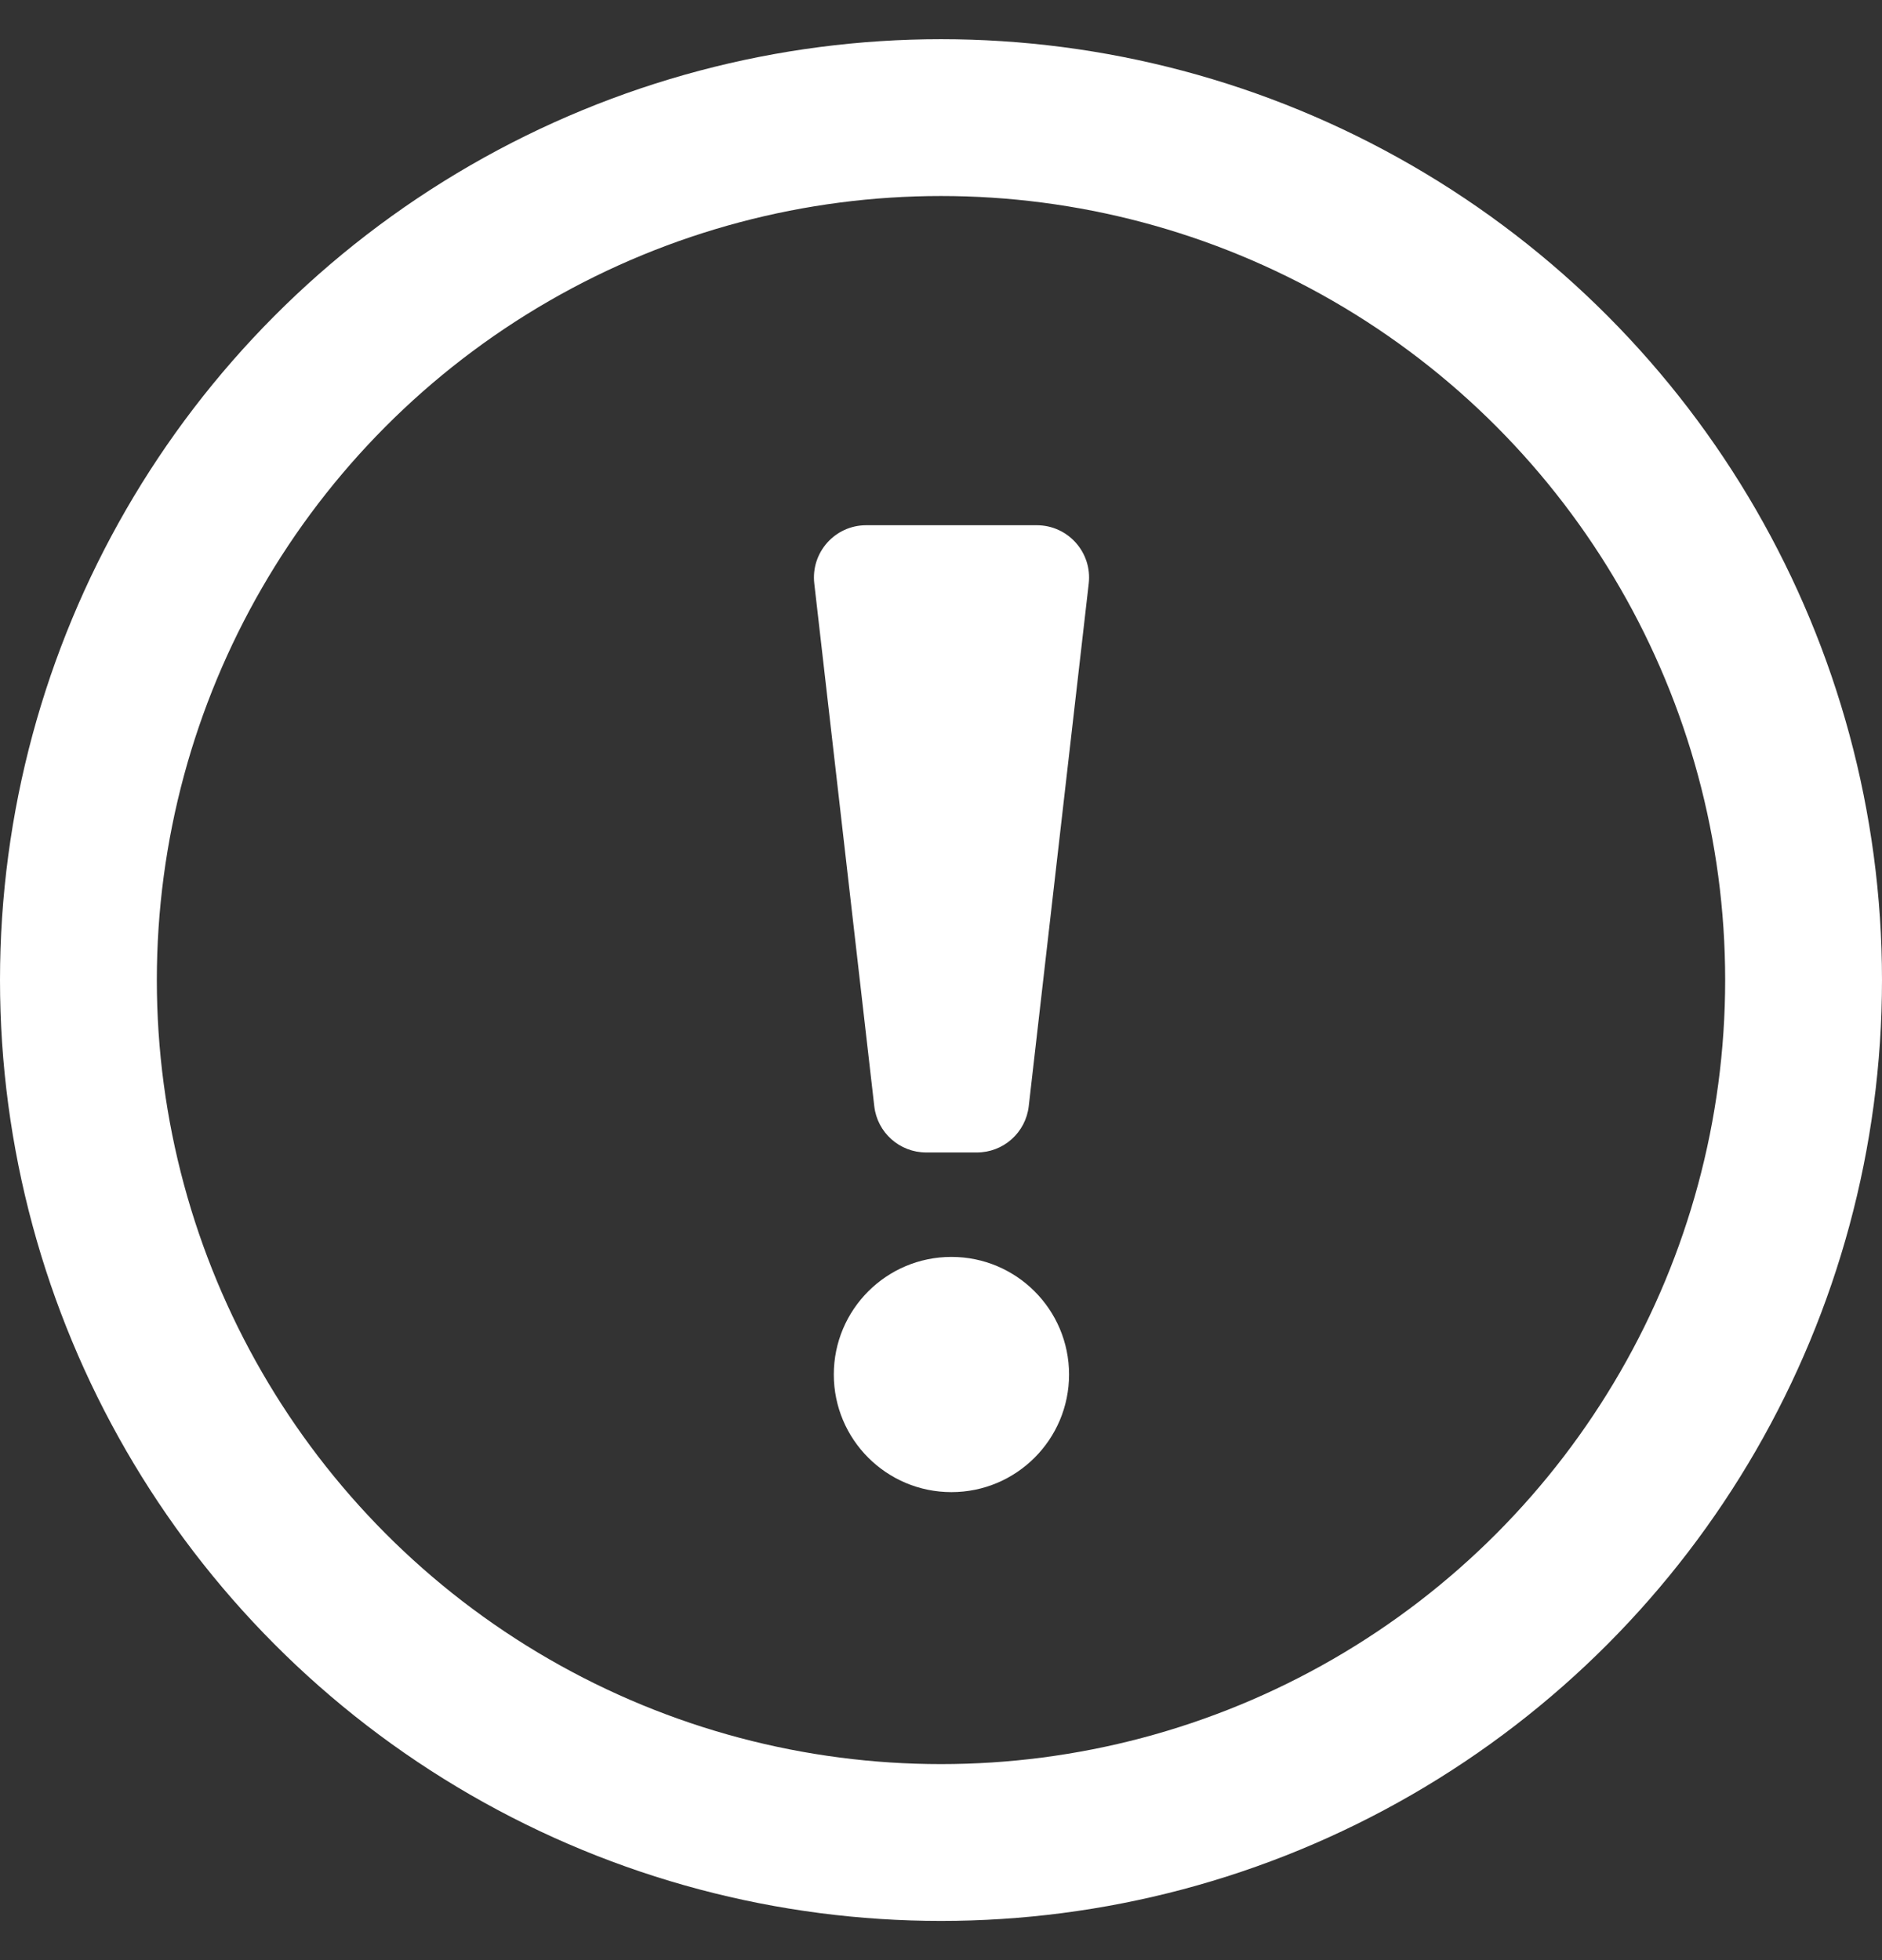<svg width="24" height="25" viewBox="0 0 24 25" fill="none" xmlns="http://www.w3.org/2000/svg">
<rect x="0" y="0" width="24" height="25" fill="#333333" stroke="none"/>
<circle cx="12" cy="12.5" r="11" stroke="white" stroke-width="2"/>
<circle cx="12.133" cy="17.531" r="1.5" fill="white"/>
<path d="M10.384 7.442C10.339 7.046 10.648 6.699 11.046 6.699H13.221C13.62 6.699 13.929 7.046 13.884 7.442L13.119 14.108C13.081 14.445 12.796 14.699 12.457 14.699H11.811C11.472 14.699 11.187 14.445 11.149 14.108L10.384 7.442Z" fill="white"/>
</svg>
